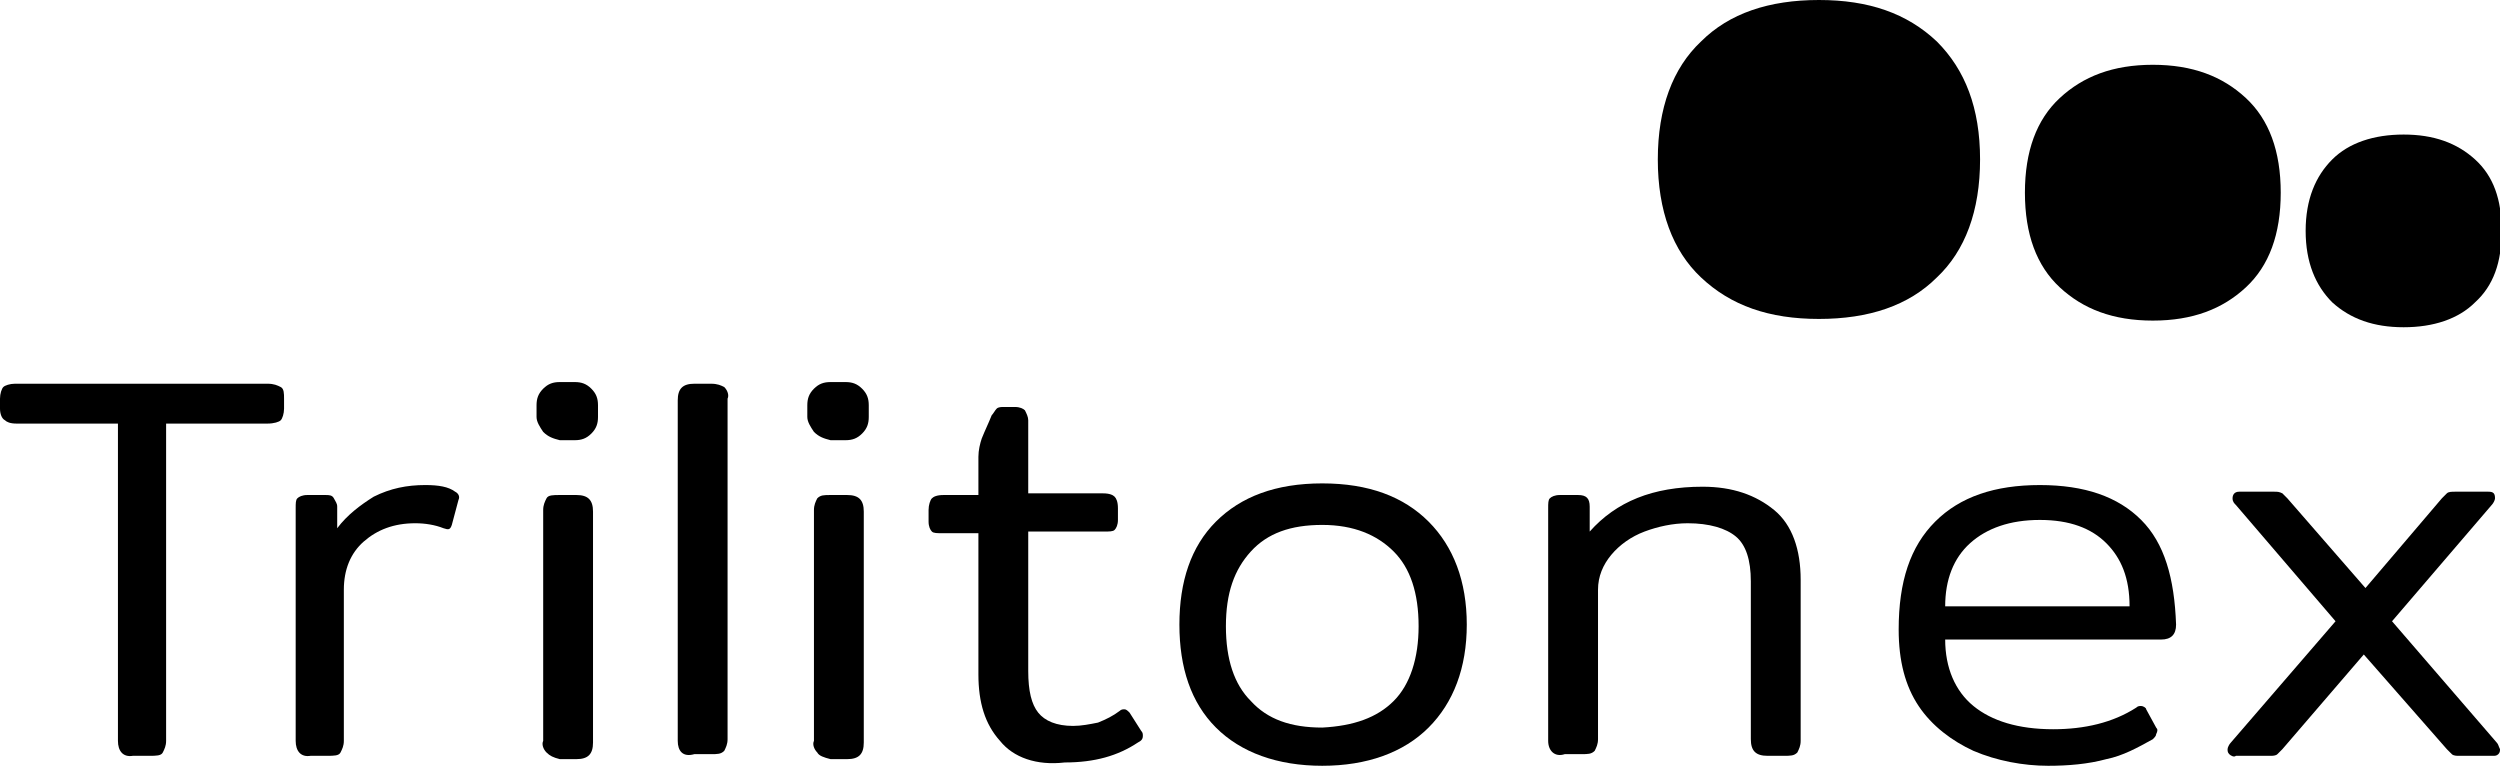 <?xml version="1.0" encoding="utf-8"?>
<!-- Generator: Adobe Illustrator 19.0.0, SVG Export Plug-In . SVG Version: 6.00 Build 0)  -->
<svg version="1.1" id="Layer_1" xmlns="http://www.w3.org/2000/svg" xmlns:xlink="http://www.w3.org/1999/xlink" x="0px" y="0px"
	 viewBox="0 0 150.5 46.1" style="enable-background:new 0 0 150.5 46.1;" xml:space="preserve">
<path class="st0" d="M140.4,9.6c1-1,2.5-1.5,4.3-1.5c1.8,0,3.2,0.5,4.3,1.5c1.1,1,1.6,2.4,1.6,4.3c0,1.9-0.5,3.3-1.6,4.3
	c-1,1-2.5,1.5-4.3,1.5c-1.8,0-3.2-0.5-4.3-1.5c-1-1-1.6-2.4-1.6-4.3C138.8,12,139.4,10.6,140.4,9.6z"/>
<path class="st0" d="M124,5.9c1.4-1.3,3.2-2,5.6-2c2.4,0,4.2,0.7,5.6,2c1.4,1.3,2.1,3.2,2.1,5.7s-0.7,4.4-2.1,5.7
	c-1.4,1.3-3.2,2-5.6,2c-2.4,0-4.2-0.7-5.6-2c-1.4-1.3-2.1-3.2-2.1-5.7S122.6,7.2,124,5.9z"/>
<path class="st0" d="M102.4,2.5c1.7-1.7,4.1-2.5,7.1-2.5c3,0,5.3,0.8,7.1,2.5c1.7,1.7,2.6,4,2.6,7.1c0,3.1-0.9,5.5-2.6,7.1
	c-1.7,1.7-4.1,2.5-7.1,2.5s-5.3-0.8-7.1-2.5c-1.7-1.6-2.6-4-2.6-7.1S100.7,4.1,102.4,2.5z"/>
<path class="st0" d="M7.1,44.6V25.5H1c-0.4,0-0.6-0.1-0.7-0.2C0.1,25.2,0,24.9,0,24.6v-0.6c0-0.3,0.1-0.6,0.2-0.7s0.4-0.2,0.7-0.2
	h15.2c0.4,0,0.6,0.1,0.8,0.2s0.2,0.4,0.2,0.7v0.6c0,0.3-0.1,0.6-0.2,0.7c-0.1,0.1-0.4,0.2-0.8,0.2h-6.1v19.1c0,0.3-0.1,0.5-0.2,0.7
	c-0.1,0.2-0.4,0.2-0.8,0.2h-1C7.4,45.6,7.1,45.2,7.1,44.6z"/>
<path class="st0" d="M17.8,44.6v-14c0-0.3,0-0.5,0.1-0.6s0.3-0.2,0.6-0.2h1.1c0.2,0,0.4,0,0.5,0.2c0.1,0.2,0.2,0.3,0.2,0.5l0,1.3
	c0.6-0.8,1.4-1.4,2.2-1.9c1-0.5,2-0.7,3.1-0.7c0.8,0,1.4,0.1,1.8,0.4c0.2,0.1,0.3,0.3,0.2,0.5l-0.4,1.5c-0.1,0.3-0.2,0.3-0.5,0.2
	c-0.5-0.2-1.1-0.3-1.7-0.3c-1.3,0-2.3,0.4-3.1,1.1c-0.8,0.7-1.2,1.7-1.2,2.9v9.1c0,0.3-0.1,0.5-0.2,0.7c-0.1,0.2-0.4,0.2-0.8,0.2h-1
	C18.1,45.6,17.8,45.2,17.8,44.6z"/>
<path class="st0" d="M32.9,45.3c-0.2-0.2-0.3-0.5-0.2-0.7V30.7c0-0.3,0.1-0.5,0.2-0.7c0.1-0.2,0.4-0.2,0.8-0.2h1c0.7,0,1,0.3,1,1
	v13.9c0,0.7-0.3,1-1,1h-1C33.3,45.6,33.1,45.5,32.9,45.3z M32.7,26c-0.2-0.3-0.4-0.6-0.4-0.9v-0.7c0-0.4,0.1-0.7,0.4-1
	c0.3-0.3,0.6-0.4,1-0.4h0.9c0.4,0,0.7,0.1,1,0.4s0.4,0.6,0.4,1v0.7c0,0.4-0.1,0.7-0.4,1s-0.6,0.4-1,0.4h-0.9
	C33.3,26.4,33,26.3,32.7,26z"/>
<path class="st0" d="M40.8,44.6V24.1c0-0.7,0.3-1,1-1h1c0.4,0,0.6,0.1,0.8,0.2c0.2,0.2,0.3,0.5,0.2,0.7l0,20.5
	c0,0.3-0.1,0.5-0.2,0.7c-0.2,0.2-0.4,0.2-0.8,0.2h-1C41.1,45.6,40.8,45.2,40.8,44.6z"/>
<path class="st0" d="M49.2,45.3c-0.2-0.2-0.3-0.5-0.2-0.7V30.7c0-0.3,0.1-0.5,0.2-0.7c0.2-0.2,0.4-0.2,0.8-0.2h1c0.7,0,1,0.3,1,1
	v13.9c0,0.7-0.3,1-1,1h-1C49.6,45.6,49.3,45.5,49.2,45.3z M49,26c-0.2-0.3-0.4-0.6-0.4-0.9v-0.7c0-0.4,0.1-0.7,0.4-1
	c0.3-0.3,0.6-0.4,1-0.4h0.9c0.4,0,0.7,0.1,1,0.4c0.3,0.3,0.4,0.6,0.4,1v0.7c0,0.4-0.1,0.7-0.4,1c-0.3,0.3-0.6,0.4-1,0.4H50
	C49.6,26.4,49.3,26.3,49,26z"/>
<path class="st0" d="M60.2,44.6c-0.9-1-1.3-2.3-1.3-4v-8.5h-2.1c-0.4,0-0.6,0-0.7-0.1c-0.1-0.1-0.2-0.3-0.2-0.6v-0.7
	c0-0.3,0.1-0.6,0.2-0.7c0.1-0.1,0.3-0.2,0.7-0.2h2.1v-2.3c0-0.4,0.1-0.8,0.2-1.1c0.2-0.5,0.4-0.9,0.6-1.4c0.1-0.1,0.2-0.3,0.3-0.4
	c0.1-0.1,0.3-0.1,0.4-0.1h0.7c0.3,0,0.5,0.1,0.6,0.2c0.1,0.2,0.2,0.4,0.2,0.6v4.4h4.5c0.4,0,0.6,0.1,0.7,0.2
	c0.1,0.1,0.2,0.3,0.2,0.7v0.7c0,0.3-0.1,0.5-0.2,0.6C67,32,66.8,32,66.4,32h-4.5v8.4c0,1.2,0.2,2,0.6,2.5c0.4,0.5,1.1,0.8,2.1,0.8
	c0.5,0,1-0.1,1.5-0.2c0.5-0.2,0.9-0.4,1.3-0.7c0.1-0.1,0.2-0.1,0.3-0.1c0.1,0,0.2,0.1,0.3,0.2l0.7,1.1c0.1,0.1,0.1,0.2,0.1,0.3
	c0,0.2-0.1,0.3-0.3,0.4c-1.2,0.8-2.6,1.2-4.4,1.2C62.4,46.1,61,45.6,60.2,44.6z"/>
<path class="st0" d="M83.9,42.2c1-1,1.5-2.6,1.5-4.5c0-2-0.5-3.5-1.5-4.5c-1-1-2.4-1.6-4.3-1.6c-1.9,0-3.3,0.5-4.3,1.6
	s-1.5,2.5-1.5,4.5c0,2,0.5,3.5,1.5,4.5c1,1.1,2.4,1.6,4.3,1.6C81.5,43.7,82.9,43.2,83.9,42.2L83.9,42.2z M73.2,43.8
	c-1.5-1.5-2.2-3.6-2.2-6.2c0-2.6,0.7-4.7,2.2-6.2c1.5-1.5,3.6-2.3,6.4-2.3c2.8,0,4.9,0.8,6.4,2.3c1.5,1.5,2.3,3.6,2.3,6.2
	c0,2.6-0.8,4.7-2.3,6.2c-1.5,1.5-3.7,2.3-6.4,2.3C76.9,46.1,74.7,45.3,73.2,43.8z"/>
<path class="st0" d="M93.2,44.6v-14c0-0.3,0-0.5,0.1-0.6s0.3-0.2,0.6-0.2h1.1c0.5,0,0.7,0.2,0.7,0.7v1.5c1.6-1.8,3.8-2.7,6.8-2.7
	c1.8,0,3.2,0.5,4.3,1.4c1.1,0.9,1.6,2.4,1.6,4.2v9.7c0,0.3-0.1,0.5-0.2,0.7c-0.2,0.2-0.4,0.2-0.8,0.2h-1c-0.7,0-1-0.3-1-1V35
	c0-1.3-0.3-2.2-0.9-2.7c-0.6-0.5-1.6-0.8-2.9-0.8c-0.9,0-1.8,0.2-2.6,0.5c-0.8,0.3-1.5,0.8-2,1.4c-0.5,0.6-0.8,1.3-0.8,2.1v9
	c0,0.3-0.1,0.5-0.2,0.7c-0.2,0.2-0.4,0.2-0.8,0.2h-1C93.6,45.6,93.2,45.2,93.2,44.6z"/>
<path class="st0" d="M128.2,36.5c0-1.7-0.5-2.9-1.4-3.8c-0.9-0.9-2.2-1.4-4-1.4c-1.8,0-3.2,0.5-4.2,1.4c-1,0.9-1.5,2.2-1.5,3.8
	H128.2z M118.8,45.2c-1.3-0.6-2.5-1.5-3.3-2.7c-0.8-1.2-1.2-2.7-1.2-4.6c0-2.9,0.7-5,2.2-6.5c1.5-1.5,3.6-2.2,6.3-2.2
	c2.7,0,4.7,0.7,6.1,2.1c1.4,1.4,2,3.5,2.1,6.3c0,0.6-0.3,0.9-0.9,0.9h-13c0,1.7,0.6,3.1,1.7,4s2.7,1.4,4.8,1.4c1.9,0,3.6-0.4,5-1.3
	c0.1-0.1,0.2-0.1,0.3-0.1c0.1,0,0.3,0.1,0.3,0.2l0.6,1.1c0.1,0.1,0.1,0.2,0,0.4c0,0.1-0.1,0.2-0.2,0.3c-0.9,0.5-1.8,1-2.8,1.2
	c-1.1,0.3-2.3,0.4-3.5,0.4C121.8,46.1,120.2,45.8,118.8,45.2z"/>
<path class="st0" d="M134.2,45.4c-0.1-0.1-0.1-0.2-0.1-0.3c0-0.1,0.1-0.3,0.2-0.4l6.3-7.3l-6-7c-0.1-0.1-0.2-0.2-0.2-0.4
	c0-0.2,0.1-0.4,0.4-0.4h2.1c0.2,0,0.3,0,0.5,0.1c0.1,0.1,0.2,0.2,0.3,0.3l4.7,5.4L147,30c0.1-0.1,0.2-0.2,0.3-0.3
	c0.1-0.1,0.3-0.1,0.5-0.1h2c0.3,0,0.4,0.1,0.4,0.4c0,0.1-0.1,0.3-0.2,0.4l-6,7l6.3,7.3c0.1,0.1,0.1,0.2,0.2,0.4c0,0.1,0,0.2-0.1,0.3
	c-0.1,0.1-0.2,0.1-0.3,0.1H148c-0.1,0-0.3,0-0.4-0.1c-0.1-0.1-0.2-0.2-0.3-0.3l-5-5.7l-4.9,5.7c-0.1,0.1-0.2,0.2-0.3,0.3
	c-0.1,0.1-0.3,0.1-0.4,0.1h-2.1C134.5,45.6,134.3,45.5,134.2,45.4z"/>
</svg>
